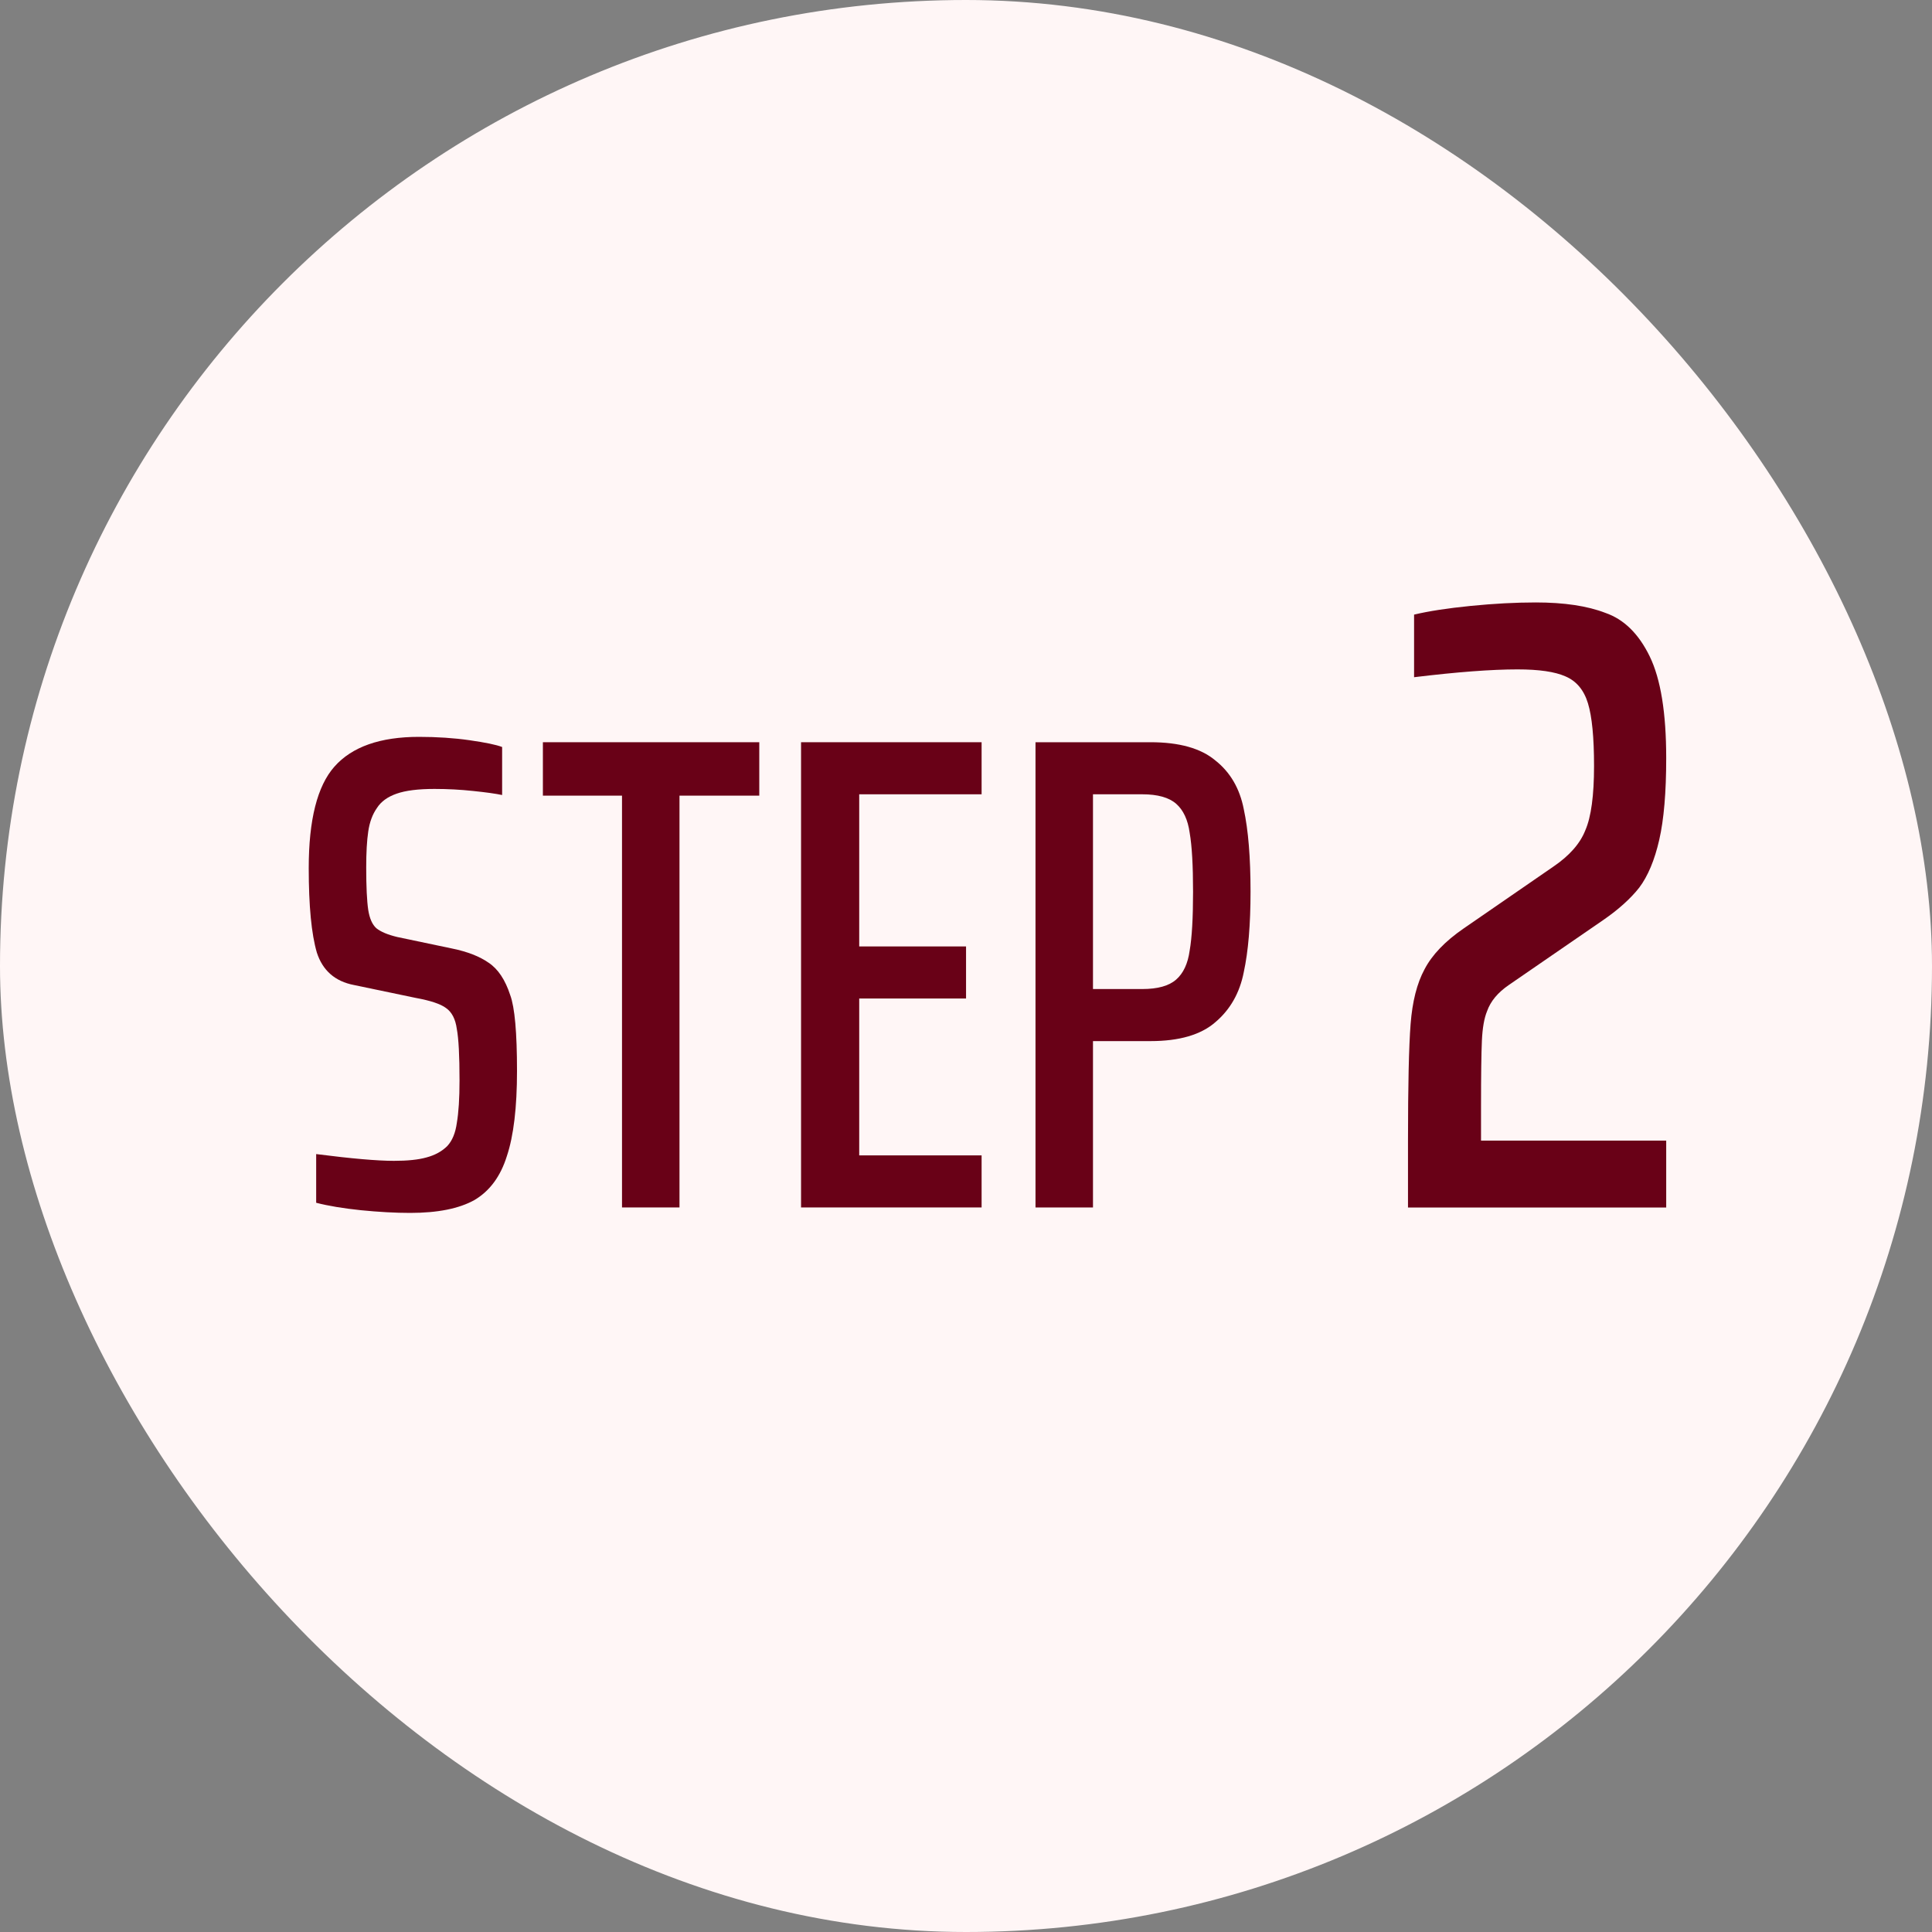 <svg width="40" height="40" viewBox="0 0 40 40" fill="none" xmlns="http://www.w3.org/2000/svg">
<rect x="0" y="0" width="40" height="40" fill="#808080" stroke="none"/>
<rect width="40" height="40" rx="20" fill="#FFF6F6"/>
<path d="M30.663 23.615H34.497V25.001H29.151V23.615C29.151 22.475 29.169 21.671 29.205 21.203C29.241 20.735 29.337 20.357 29.493 20.069C29.649 19.769 29.919 19.487 30.303 19.223L32.157 17.945C32.493 17.717 32.715 17.465 32.823 17.189C32.943 16.913 33.003 16.469 33.003 15.857C33.003 15.269 32.961 14.837 32.877 14.561C32.793 14.285 32.637 14.099 32.409 14.003C32.193 13.907 31.863 13.859 31.419 13.859C30.879 13.859 30.165 13.913 29.277 14.021V12.725C29.577 12.653 29.967 12.593 30.447 12.545C30.927 12.497 31.377 12.473 31.797 12.473C32.385 12.473 32.865 12.545 33.237 12.689C33.621 12.821 33.927 13.121 34.155 13.589C34.383 14.057 34.497 14.759 34.497 15.695C34.497 16.403 34.449 16.967 34.353 17.387C34.257 17.807 34.119 18.137 33.939 18.377C33.759 18.605 33.513 18.827 33.201 19.043L31.239 20.393C31.011 20.549 30.861 20.729 30.789 20.933C30.729 21.077 30.693 21.281 30.681 21.545C30.669 21.809 30.663 22.265 30.663 22.913V23.615Z" fill="#690117"/>
<path d="M21.439 15.367H23.819C24.416 15.367 24.864 15.493 25.163 15.745C25.471 15.988 25.667 16.324 25.751 16.753C25.844 17.183 25.891 17.752 25.891 18.461C25.891 19.142 25.844 19.698 25.751 20.127C25.667 20.556 25.471 20.902 25.163 21.163C24.864 21.424 24.416 21.555 23.819 21.555H22.629V24.999H21.439V15.367ZM23.651 20.477C23.968 20.477 24.202 20.412 24.351 20.281C24.5 20.151 24.594 19.95 24.631 19.679C24.678 19.409 24.701 19.003 24.701 18.461C24.701 17.92 24.678 17.514 24.631 17.243C24.594 16.973 24.5 16.772 24.351 16.641C24.202 16.511 23.968 16.445 23.651 16.445H22.629V20.477H23.651Z" fill="#690117"/>
<path d="M16.585 24.999V15.367H20.323V16.445H17.789V19.595H20.001V20.673H17.789V23.921H20.323V24.999H16.585Z" fill="#690117"/>
<path d="M12.878 24.999V16.473H11.24V15.367H15.72V16.473H14.068V24.999H12.878Z" fill="#690117"/>
<path d="M8.492 25.112C8.184 25.112 7.843 25.093 7.47 25.056C7.106 25.018 6.798 24.967 6.546 24.902V23.894C7.274 23.987 7.811 24.034 8.156 24.034C8.436 24.034 8.66 24.011 8.828 23.964C9.005 23.917 9.15 23.838 9.262 23.726C9.365 23.614 9.43 23.455 9.458 23.25C9.495 23.035 9.514 22.741 9.514 22.368C9.514 21.855 9.495 21.5 9.458 21.304C9.43 21.099 9.355 20.954 9.234 20.87C9.122 20.786 8.912 20.716 8.604 20.66L7.33 20.394C6.938 20.319 6.681 20.095 6.56 19.722C6.448 19.339 6.392 18.756 6.392 17.972C6.392 16.973 6.569 16.273 6.924 15.872C7.288 15.461 7.871 15.256 8.674 15.256C9.047 15.256 9.397 15.279 9.724 15.326C10.051 15.373 10.275 15.419 10.396 15.466V16.46C10.265 16.432 10.065 16.404 9.794 16.376C9.533 16.348 9.267 16.334 8.996 16.334C8.66 16.334 8.399 16.366 8.212 16.432C8.025 16.497 7.89 16.595 7.806 16.726C7.713 16.857 7.652 17.02 7.624 17.216C7.596 17.402 7.582 17.65 7.582 17.958C7.582 18.359 7.596 18.653 7.624 18.84C7.652 19.017 7.708 19.143 7.792 19.218C7.885 19.293 8.03 19.353 8.226 19.4L9.36 19.638C9.677 19.703 9.929 19.801 10.116 19.932C10.312 20.062 10.461 20.287 10.564 20.604C10.657 20.856 10.704 21.378 10.704 22.172C10.704 22.928 10.634 23.516 10.494 23.936C10.363 24.356 10.139 24.659 9.822 24.846C9.505 25.023 9.061 25.112 8.492 25.112Z" fill="#690117"/>
</svg>
